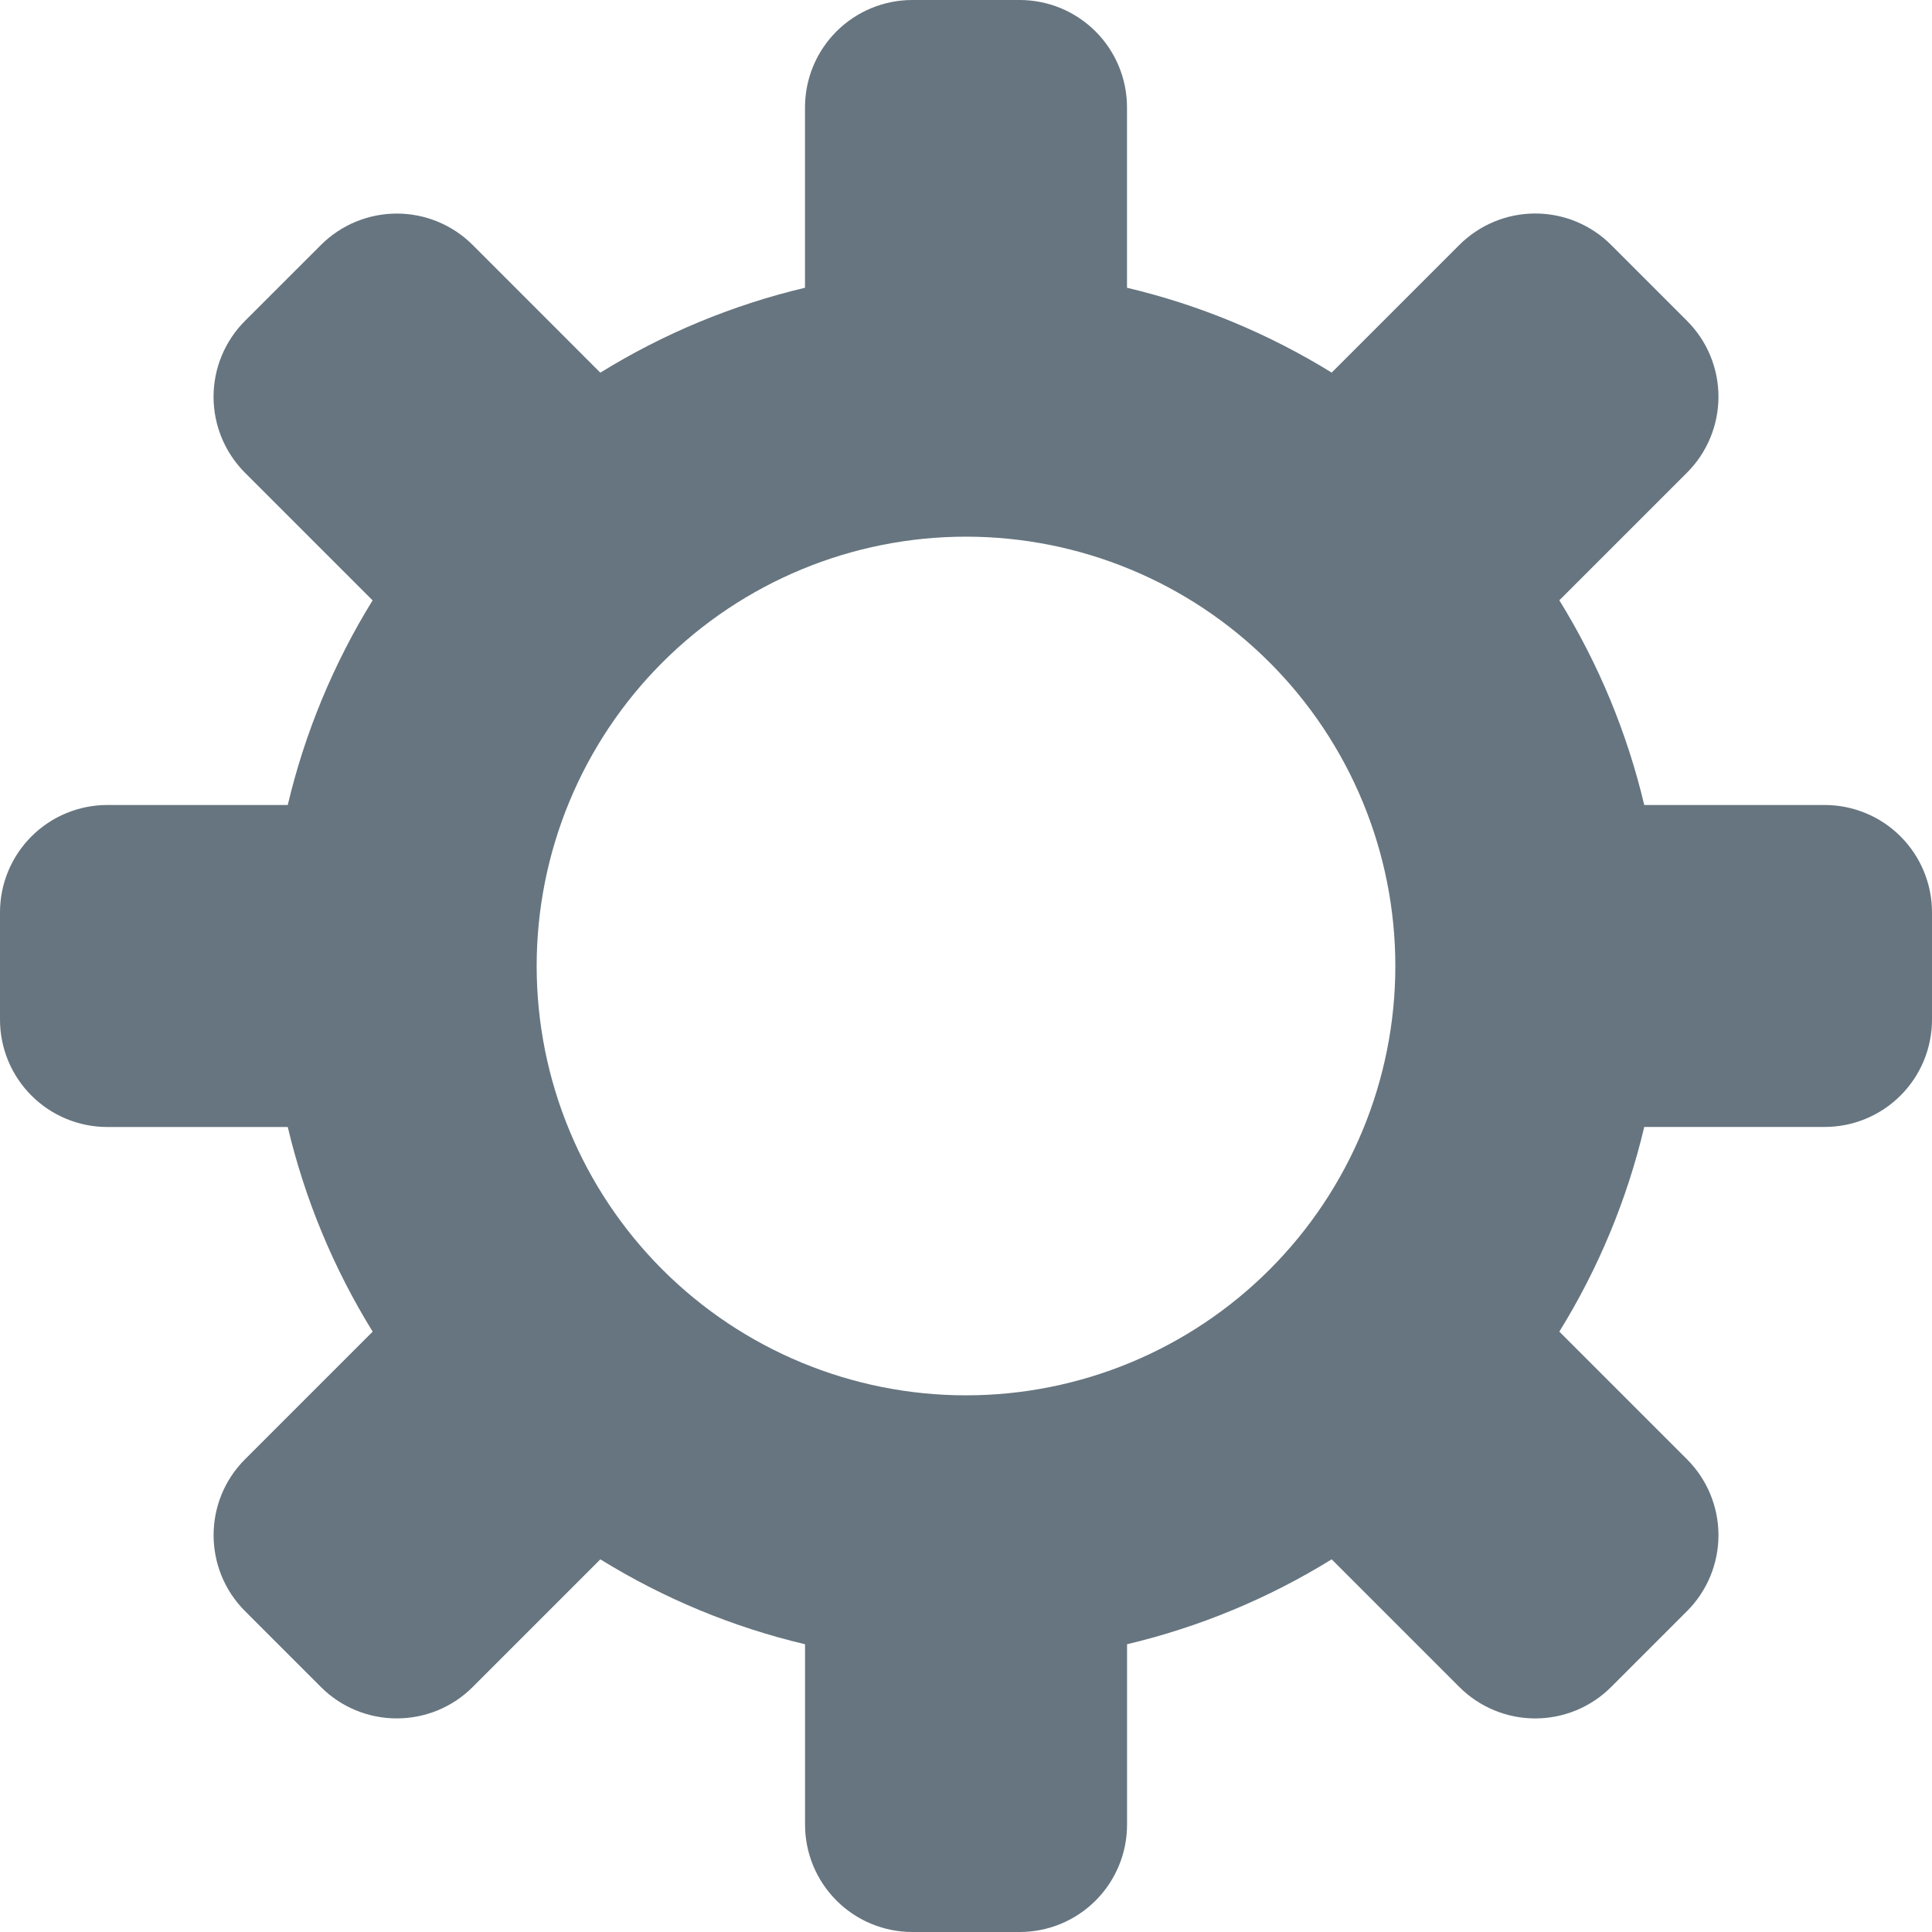 <svg width="120" height="120" viewBox="0 0 120 120" fill="none" xmlns="http://www.w3.org/2000/svg">
<g clip-path="url(#clip0_9542_9369)">
<path d="M113.333 50H102.127C101.062 45.507 99.281 41.214 96.853 37.287L104.783 29.357C105.403 28.738 105.894 28.003 106.229 27.194C106.564 26.384 106.737 25.517 106.737 24.642C106.737 23.766 106.564 22.899 106.229 22.09C105.894 21.281 105.403 20.546 104.783 19.927L100.07 15.213C98.82 13.963 97.124 13.261 95.357 13.261C93.589 13.261 91.894 13.963 90.643 15.213L82.713 23.143C78.785 20.717 74.493 18.937 70 17.873V6.667C70 4.899 69.298 3.203 68.047 1.953C66.797 0.702 65.101 0 63.333 0L56.667 0C54.899 0 53.203 0.702 51.953 1.953C50.702 3.203 50 4.899 50 6.667V17.873C45.507 18.938 41.214 20.718 37.287 23.147L29.36 15.217C28.11 13.967 26.414 13.265 24.647 13.265C22.879 13.265 21.183 13.967 19.933 15.217L15.217 19.93C13.967 21.181 13.265 22.876 13.264 24.644C13.264 26.412 13.965 28.108 15.213 29.36L23.143 37.29C20.717 41.217 18.937 45.508 17.873 50H6.667C4.899 50 3.203 50.702 1.953 51.953C0.702 53.203 0 54.899 0 56.667L0 63.333C0 65.101 0.702 66.797 1.953 68.047C3.203 69.298 4.899 70 6.667 70H17.873C18.939 74.492 20.719 78.783 23.147 82.71L15.217 90.64C12.617 93.24 12.617 97.467 15.22 100.07L19.933 104.783C22.533 107.383 26.757 107.383 29.36 104.783L37.29 96.853C41.217 99.283 45.51 101.064 50.003 102.127V113.333C50.003 115.101 50.706 116.797 51.956 118.047C53.206 119.298 54.902 120 56.67 120H63.337C65.105 120 66.8 119.298 68.051 118.047C69.301 116.797 70.003 115.101 70.003 113.333V102.127C74.495 101.061 78.787 99.281 82.713 96.853L90.643 104.783C91.894 106.033 93.589 106.735 95.357 106.735C97.124 106.735 98.82 106.033 100.07 104.783L104.783 100.07C105.403 99.451 105.894 98.716 106.229 97.907C106.564 97.098 106.737 96.231 106.737 95.355C106.737 94.479 106.564 93.612 106.229 92.803C105.894 91.994 105.403 91.259 104.783 90.64L96.853 82.71C99.283 78.783 101.064 74.49 102.127 69.997H113.333C115.101 69.997 116.797 69.294 118.047 68.044C119.298 66.794 120 65.098 120 63.33V56.663C119.999 54.896 119.296 53.201 118.046 51.951C116.796 50.702 115.101 50 113.333 50ZM60 86.667C52.928 86.667 46.145 83.857 41.144 78.856C36.143 73.855 33.333 67.072 33.333 60C33.333 52.928 36.143 46.145 41.144 41.144C46.145 36.143 52.928 33.333 60 33.333C67.072 33.333 73.855 36.143 78.856 41.144C83.857 46.145 86.667 52.928 86.667 60C86.667 67.072 83.857 73.855 78.856 78.856C73.855 83.857 67.072 86.667 60 86.667Z" fill="#66757F"/>
</g>
<defs>
<clipPath id="clip0_9542_9369">
<rect width="120" height="120" fill="white"/>
</clipPath>
</defs>
</svg>
